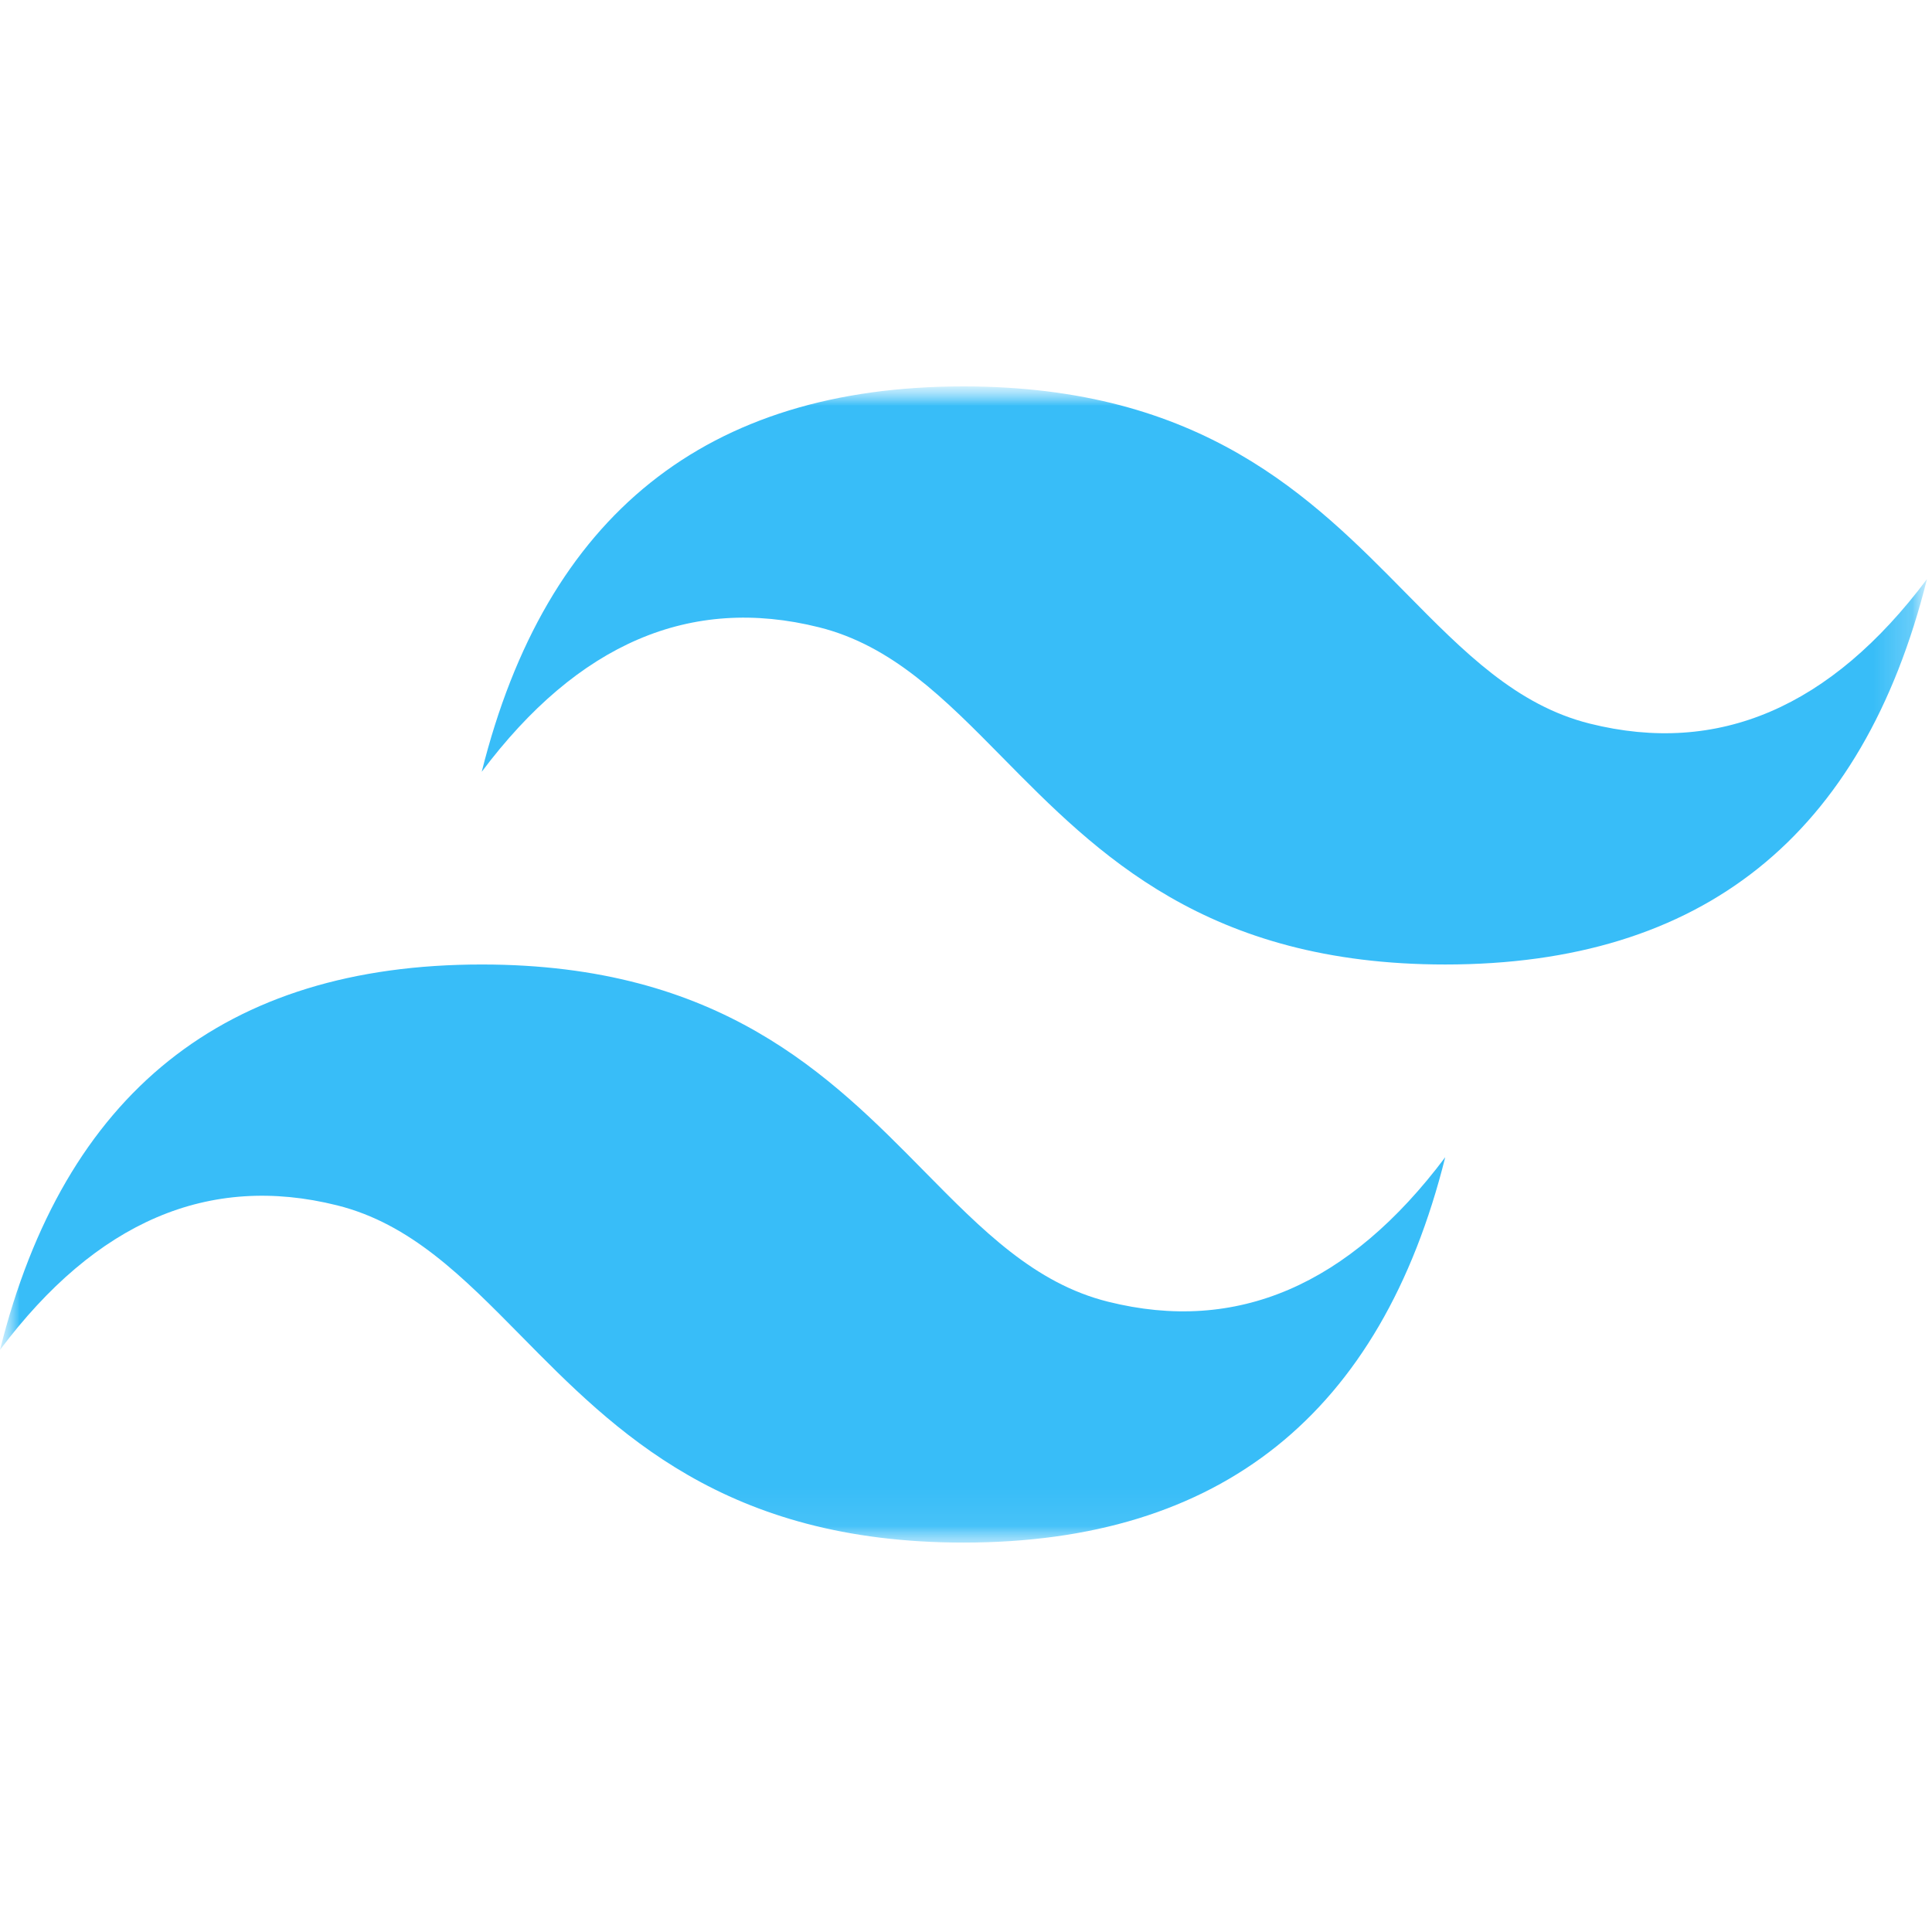 <svg width="50" height="50" viewBox="0 0 50 50" fill="none" xmlns="http://www.w3.org/2000/svg">
<mask id="mask0_943_9121" style="mask-type:luminance" maskUnits="userSpaceOnUse" x="0" y="10" width="50" height="31">
<path d="M49.87 10H0V40.476H49.87V10Z" fill="white"/>
</mask>
<g mask="url(#mask0_943_9121)">
<mask id="mask1_943_9121" style="mask-type:luminance" maskUnits="userSpaceOnUse" x="0" y="10" width="50" height="30">
<path d="M0 10H49.87V39.922H0V10Z" fill="white"/>
</mask>
<g mask="url(#mask1_943_9121)">
<path fill-rule="evenodd" clip-rule="evenodd" d="M24.935 10C18.286 10 14.13 13.325 12.467 19.974C14.961 16.649 17.87 15.403 21.195 16.234C23.092 16.707 24.447 18.084 25.948 19.607C28.393 22.089 31.222 24.961 37.403 24.961C44.052 24.961 48.208 21.636 49.87 14.987C47.377 18.312 44.468 19.558 41.143 18.727C39.246 18.253 37.89 16.877 36.389 15.354C33.945 12.872 31.115 10 24.935 10ZM12.467 24.961C5.818 24.961 1.662 28.286 0 34.935C2.494 31.61 5.403 30.364 8.727 31.195C10.624 31.669 11.98 33.045 13.481 34.568C15.925 37.05 18.755 39.922 24.935 39.922C31.584 39.922 35.74 36.597 37.403 29.948C34.909 33.273 32 34.52 28.675 33.688C26.778 33.215 25.423 31.838 23.922 30.315C21.477 27.833 18.648 24.961 12.467 24.961Z" fill="#38BDF8"/>
</g>
</g>
</svg>
